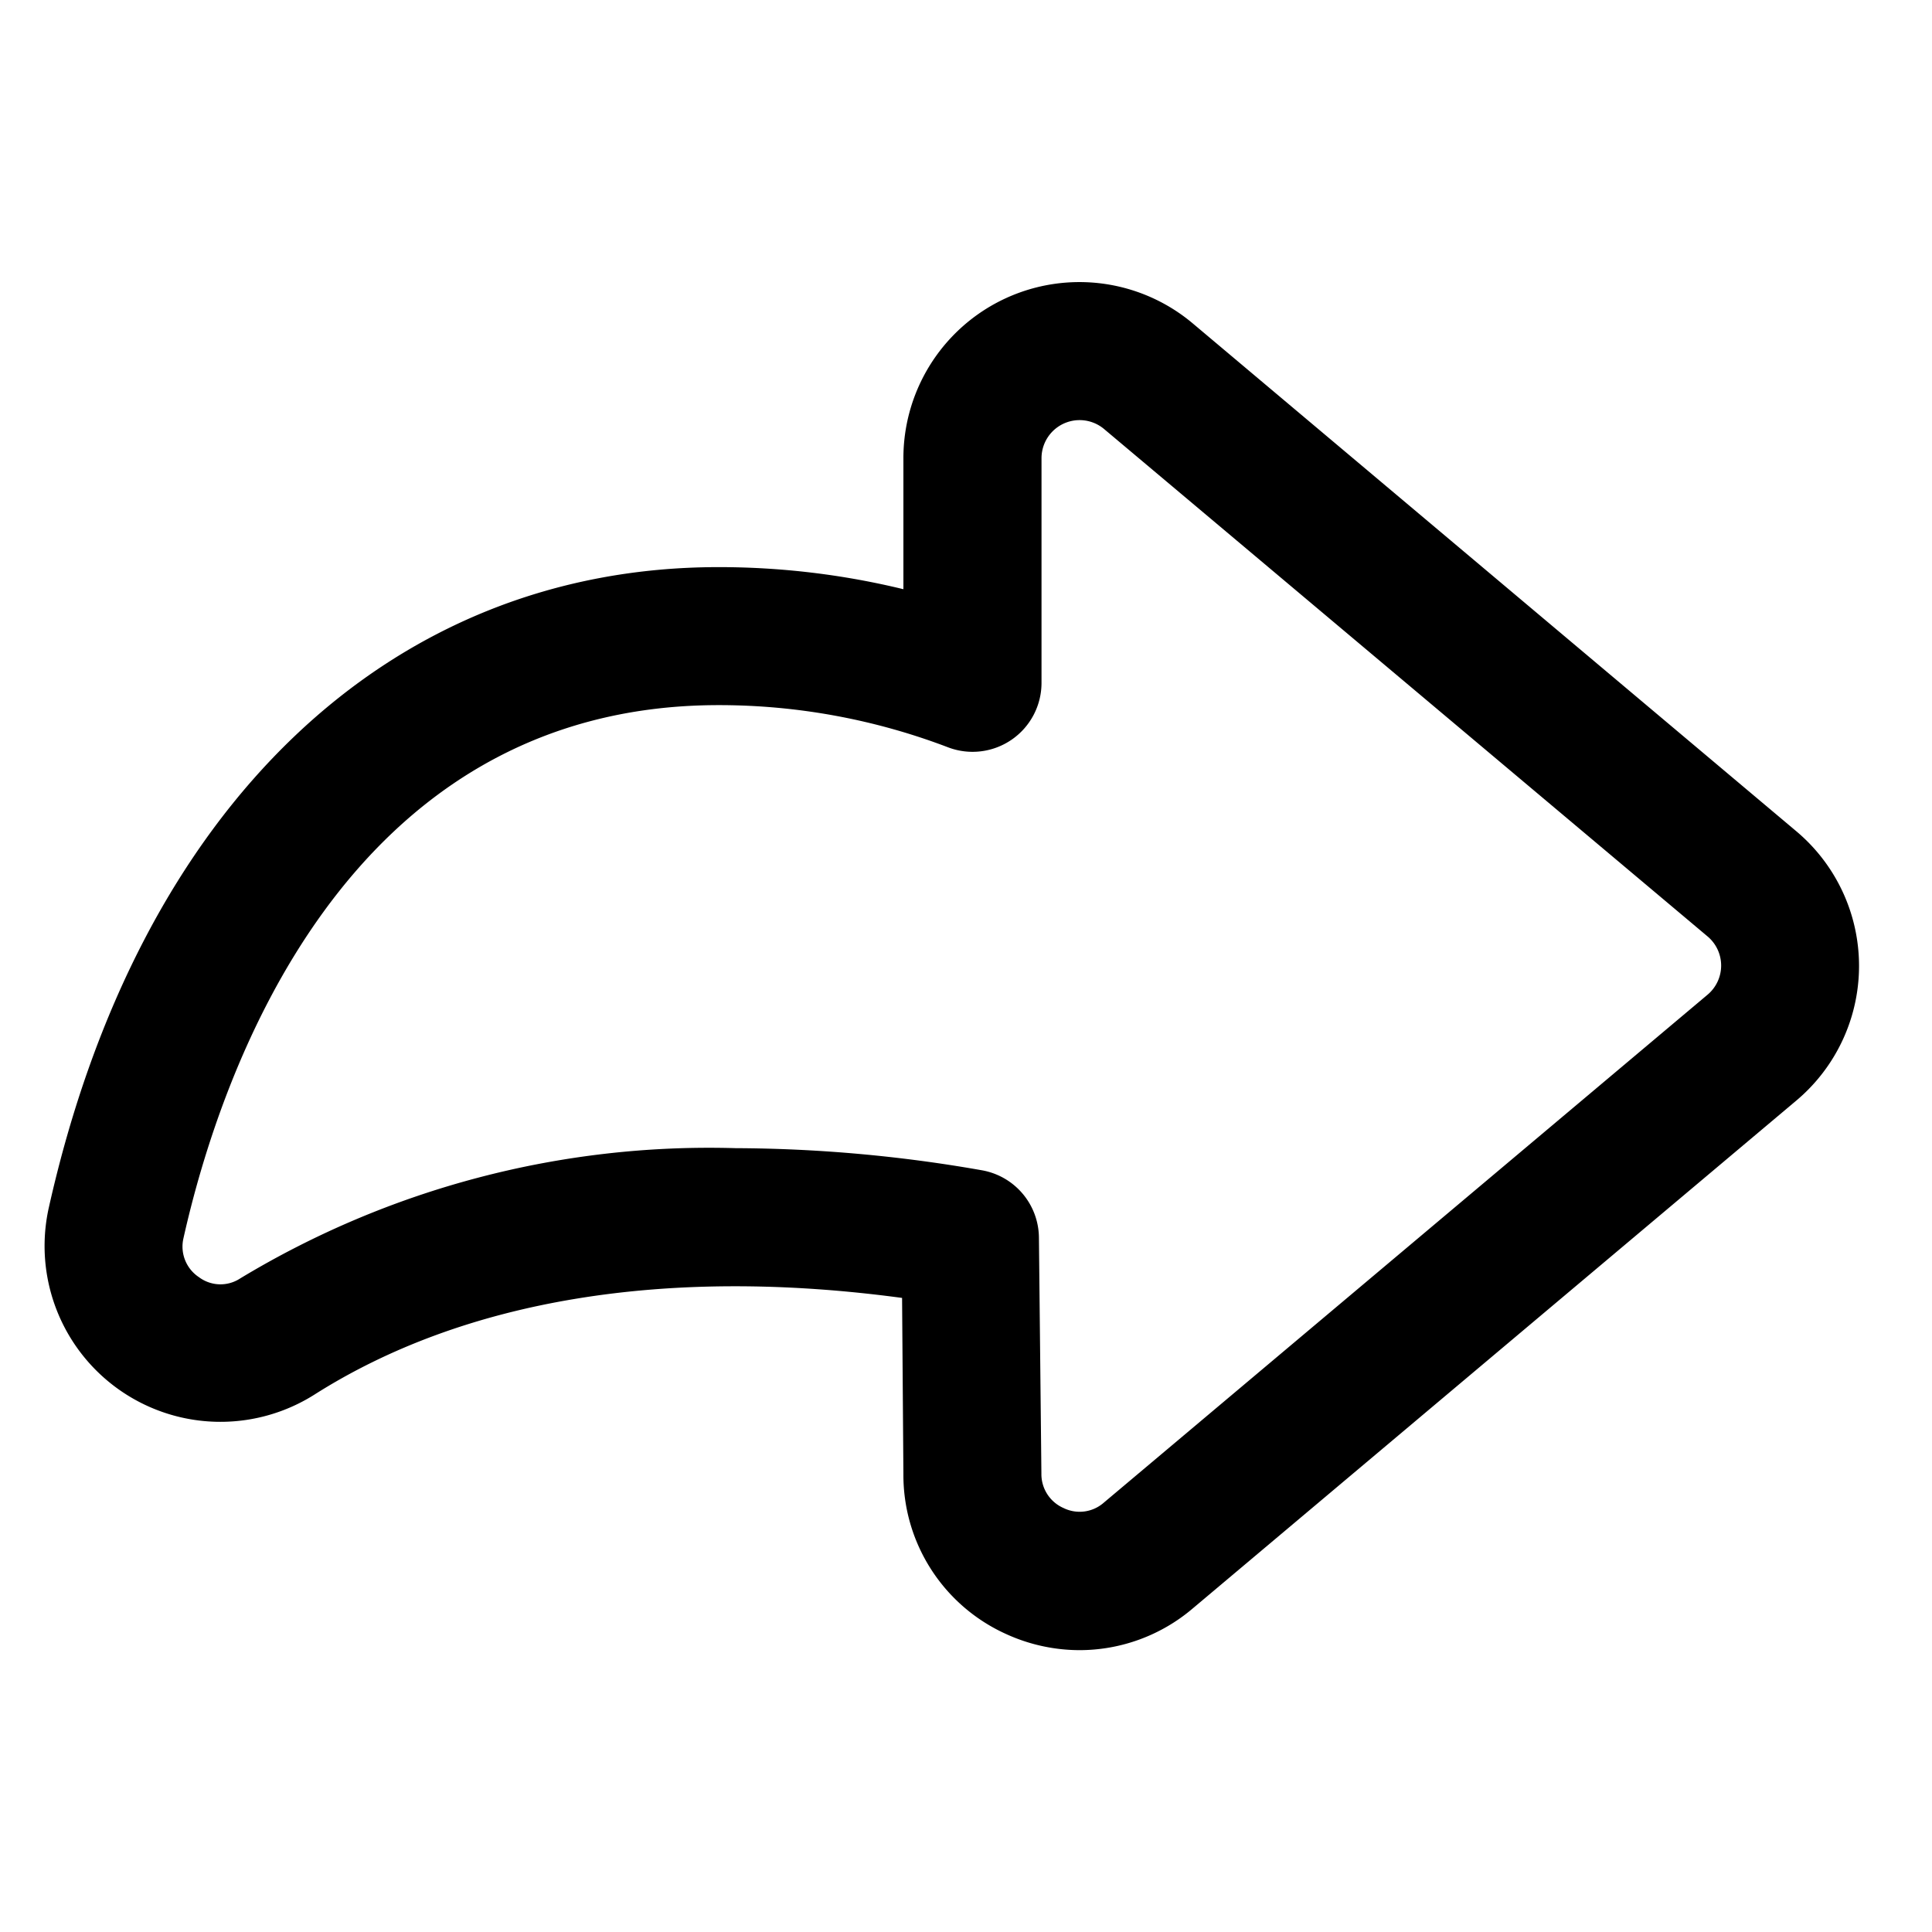<?xml version="1.0" ?>
<svg fill="#000000" width="800px" height="800px" viewBox="0 0 35 35" data-name="Layer 2" id="bfbc3119-0f80-4060-bc56-c3652d1f1b08" xmlns="http://www.w3.org/2000/svg"><path d="M19.564,29.894a3.21,3.21,0,0,1-1.355-.3A3.16,3.16,0,0,1,16.366,26.7l-.024-3.187c-4.27-.575-7.937.03-10.651,1.755A3.186,3.186,0,0,1,.883,21.883c1.626-7.269,6.162-11.609,12.133-11.609a14.144,14.144,0,0,1,3.35.4V8.3a3.189,3.189,0,0,1,5.242-2.441l10.934,9.2a3.187,3.187,0,0,1,0,4.879l-10.934,9.2A3.167,3.167,0,0,1,19.564,29.894ZM13.325,20.8a26.184,26.184,0,0,1,4.459.4,1.25,1.25,0,0,1,1.037,1.207l.045,4.288a.67.67,0,0,0,.4.624.663.663,0,0,0,.734-.1l10.935-9.2a.689.689,0,0,0,0-1.054h0L20,7.771a.69.69,0,0,0-1.132.528V12.37a1.249,1.249,0,0,1-1.694,1.168,11.64,11.64,0,0,0-4.156-.764c-6.8,0-9.044,6.752-9.694,9.656a.664.664,0,0,0,.28.707.65.65,0,0,0,.747.023A16.427,16.427,0,0,1,13.325,20.8Z"/></svg>